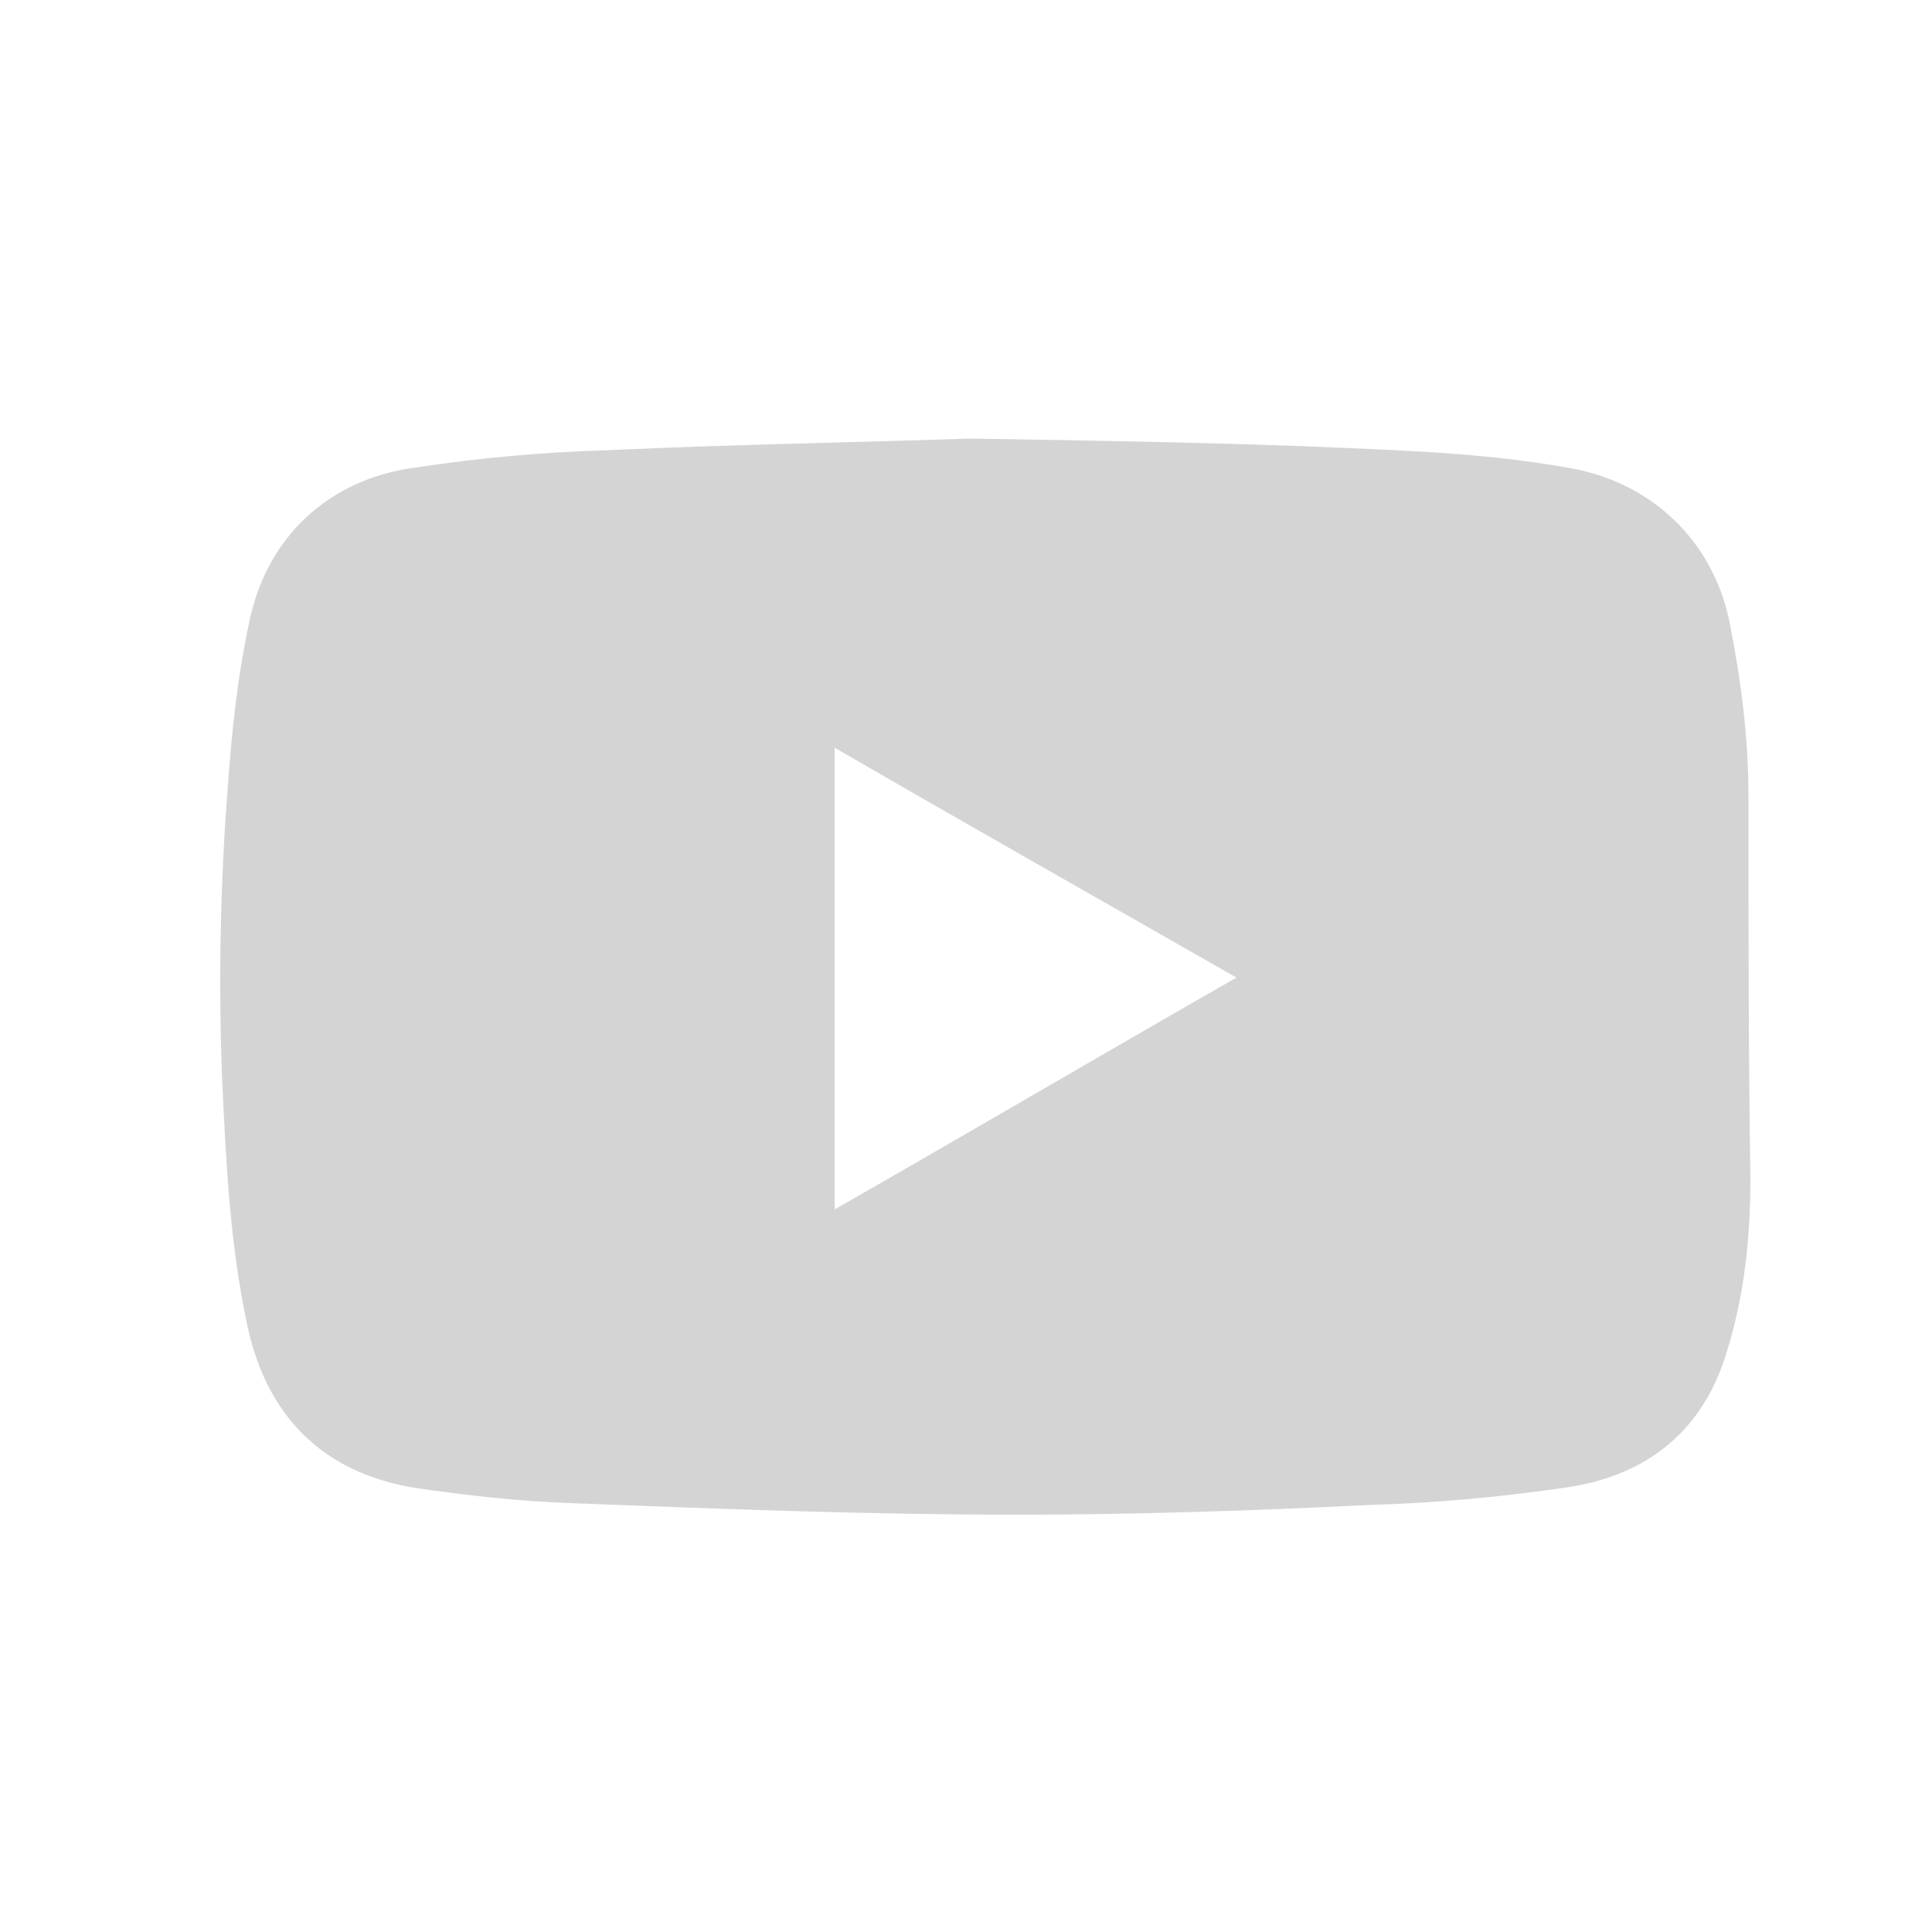 <?xml version="1.0" encoding="utf-8"?>
<!-- Generator: Adobe Illustrator 26.3.1, SVG Export Plug-In . SVG Version: 6.00 Build 0)  -->
<svg version="1.1" id="Capa_1" xmlns="http://www.w3.org/2000/svg" xmlns:xlink="http://www.w3.org/1999/xlink" x="0px" y="0px"
	 viewBox="0 0 100 100" style="enable-background:new 0 0 100 100;" xml:space="preserve">
<style type="text/css">
	.st0{fill:#D4D4D4;}
</style>
<path class="st0" d="M90.5,41.2c0-3.1-0.4-6.1-1-9.1c-0.9-4.2-4.1-7.2-8.4-7.9c-4.5-0.8-9-0.9-13.5-1.1c-5.5-0.2-11-0.3-17.4-0.4
	C44.5,22.9,38,23,31.5,23.3c-3.4,0.1-6.7,0.4-10,0.9c-4.5,0.6-7.7,3.6-8.6,8c-0.6,2.8-0.9,5.6-1.1,8.4c-0.4,5.1-0.5,10.2-0.3,15.3
	c0.2,4.3,0.4,8.5,1.3,12.7c1,4.7,3.9,7.6,8.6,8.4c2.7,0.4,5.4,0.7,8.1,0.8c7.7,0.3,15.4,0.6,23.2,0.6c6,0,12-0.2,18.1-0.5
	c3.4-0.1,6.8-0.4,10.2-0.9c4.3-0.6,7.2-3,8.4-7.1c0.9-2.9,1.2-5.9,1.2-8.9C90.5,54.5,90.5,47.8,90.5,41.2z M43.2,62.6
	c0-8,0-15.9,0-23.9c6.9,4,13.8,7.9,20.8,11.9C57,54.6,50.2,58.6,43.2,62.6z"/>
</svg>
